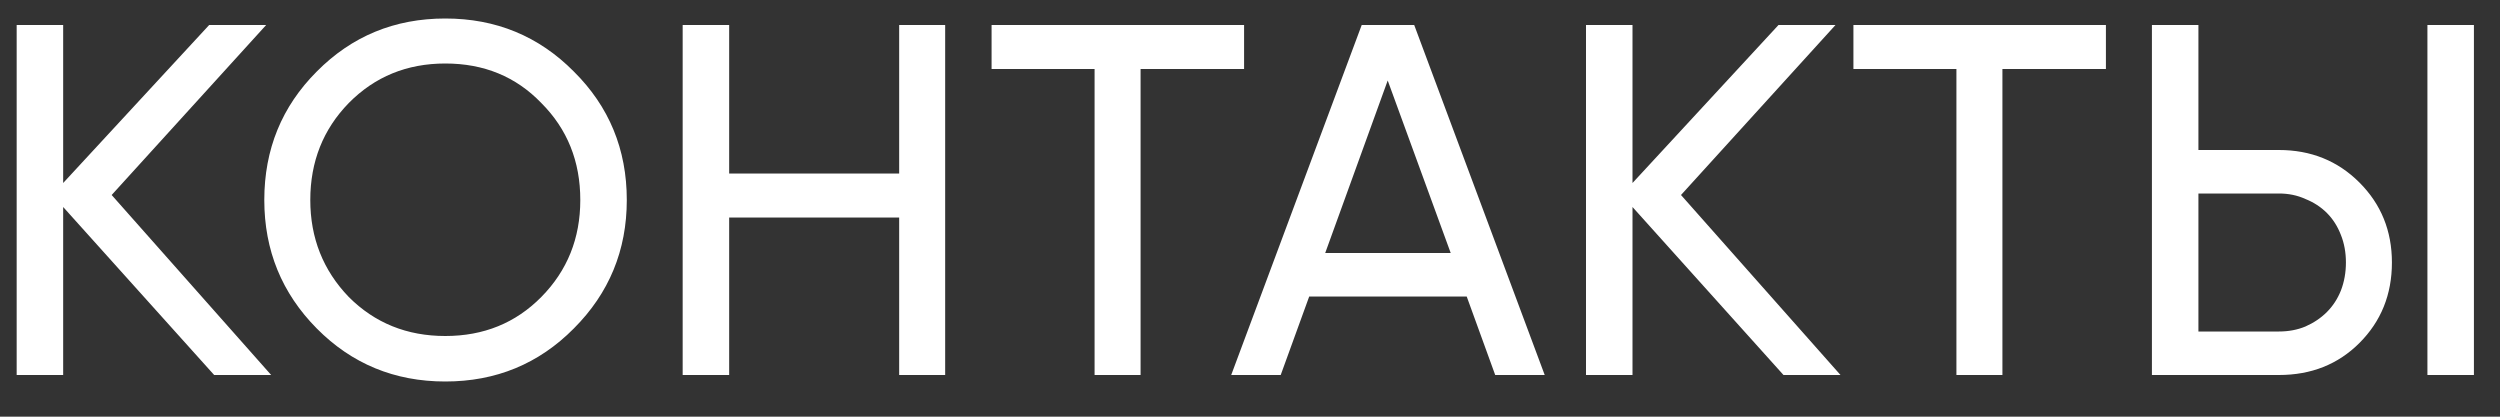 <?xml version="1.0" encoding="UTF-8"?> <svg xmlns="http://www.w3.org/2000/svg" width="60" height="10" viewBox="0 0 60 10" fill="none"><rect x="0" y="0" width="60" height="10" fill="#333333" stroke="none"/><path d="M6.508 9H5.14L1.516 4.968V9H0.4V0.6H1.516V4.392L5.02 0.6H6.388L2.68 4.68L6.508 9ZM6.343 4.8C6.343 3.584 6.763 2.556 7.603 1.716C8.443 0.868 9.471 0.444 10.687 0.444C11.903 0.444 12.931 0.868 13.771 1.716C14.619 2.556 15.043 3.584 15.043 4.8C15.043 6.008 14.619 7.036 13.771 7.884C12.931 8.732 11.903 9.156 10.687 9.156C9.471 9.156 8.443 8.732 7.603 7.884C6.763 7.036 6.343 6.008 6.343 4.8ZM13.927 4.8C13.927 3.872 13.615 3.096 12.991 2.472C12.383 1.84 11.615 1.524 10.687 1.524C9.767 1.524 8.995 1.84 8.371 2.472C7.755 3.104 7.447 3.88 7.447 4.8C7.447 5.712 7.755 6.488 8.371 7.128C8.995 7.752 9.767 8.064 10.687 8.064C11.607 8.064 12.375 7.752 12.991 7.128C13.615 6.496 13.927 5.72 13.927 4.8ZM21.58 0.6H22.684V9H21.58V5.22H17.5V9H16.384V0.6H17.5V4.164H21.58V0.6ZM29.858 0.6V1.656H27.374V9H26.27V1.656H23.798V0.6H29.858ZM35.885 9L35.201 7.116H31.421L30.737 9H29.549L32.681 0.6H33.941L37.073 9H35.885ZM31.805 6.072H34.817L33.305 1.932L31.805 6.072ZM44.172 9H42.804L39.18 4.968V9H38.064V0.6H39.18V4.392L42.684 0.6H44.052L40.344 4.68L44.172 9ZM50.542 0.6V1.656H48.058V9H46.954V1.656H44.482V0.6H50.542ZM51.646 9V0.6H52.762V3.6H54.694C55.462 3.6 56.106 3.86 56.626 4.38C57.146 4.9 57.406 5.54 57.406 6.3C57.406 7.068 57.146 7.712 56.626 8.232C56.114 8.744 55.47 9 54.694 9H51.646ZM58.258 9V0.6H59.374V9H58.258ZM52.762 7.956H54.694C54.926 7.956 55.138 7.916 55.33 7.836C55.53 7.748 55.702 7.632 55.846 7.488C55.99 7.344 56.102 7.172 56.182 6.972C56.262 6.764 56.302 6.54 56.302 6.3C56.302 6.06 56.262 5.84 56.182 5.64C56.102 5.432 55.99 5.256 55.846 5.112C55.702 4.968 55.53 4.856 55.33 4.776C55.138 4.688 54.926 4.644 54.694 4.644H52.762V7.956Z" fill="white"></path></svg> 